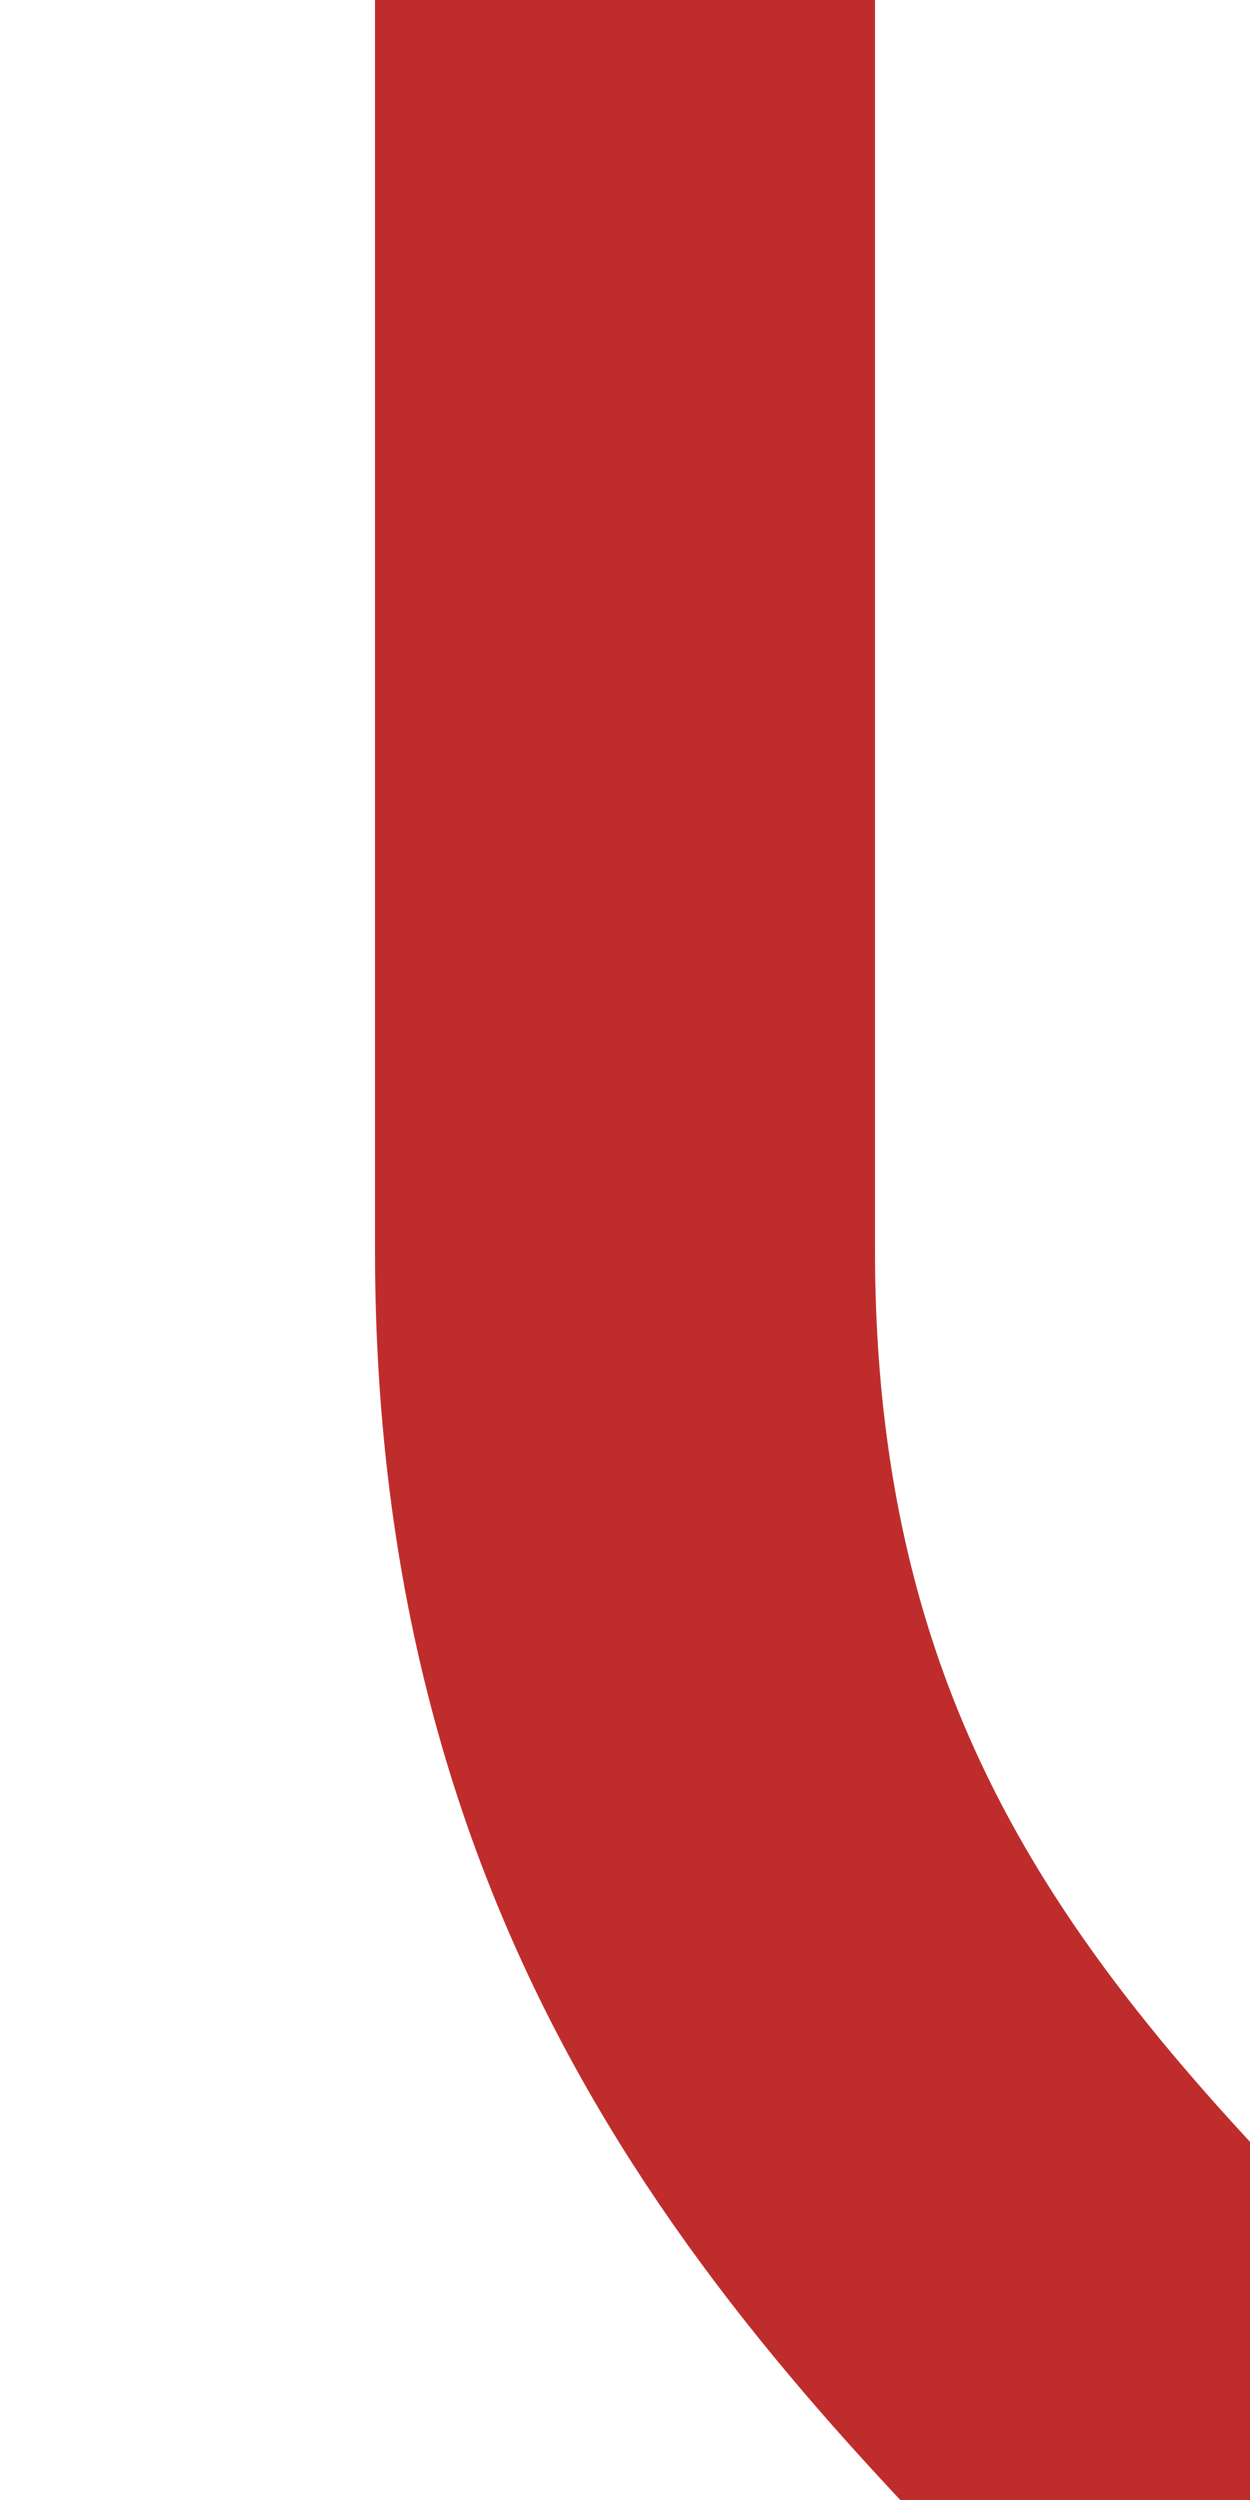 <?xml version="1.0" encoding="iso-8859-1"?>
<!-- drawn by Useddenim -->
<!DOCTYPE svg PUBLIC "-//W3C//DTD SVG 1.1//EN" "http://www.w3.org/Graphics/SVG/1.1/DTD/svg11.dtd">
<svg xmlns="http://www.w3.org/2000/svg" width="250" height="500" viewBox="0 0 250 500">
<title>dSTR2</title>
<path d="M 125,0 V 250 C 125,375 187.5,437.5 250,500" fill="none" stroke="#be2d2c" stroke-width="100" />
</svg>